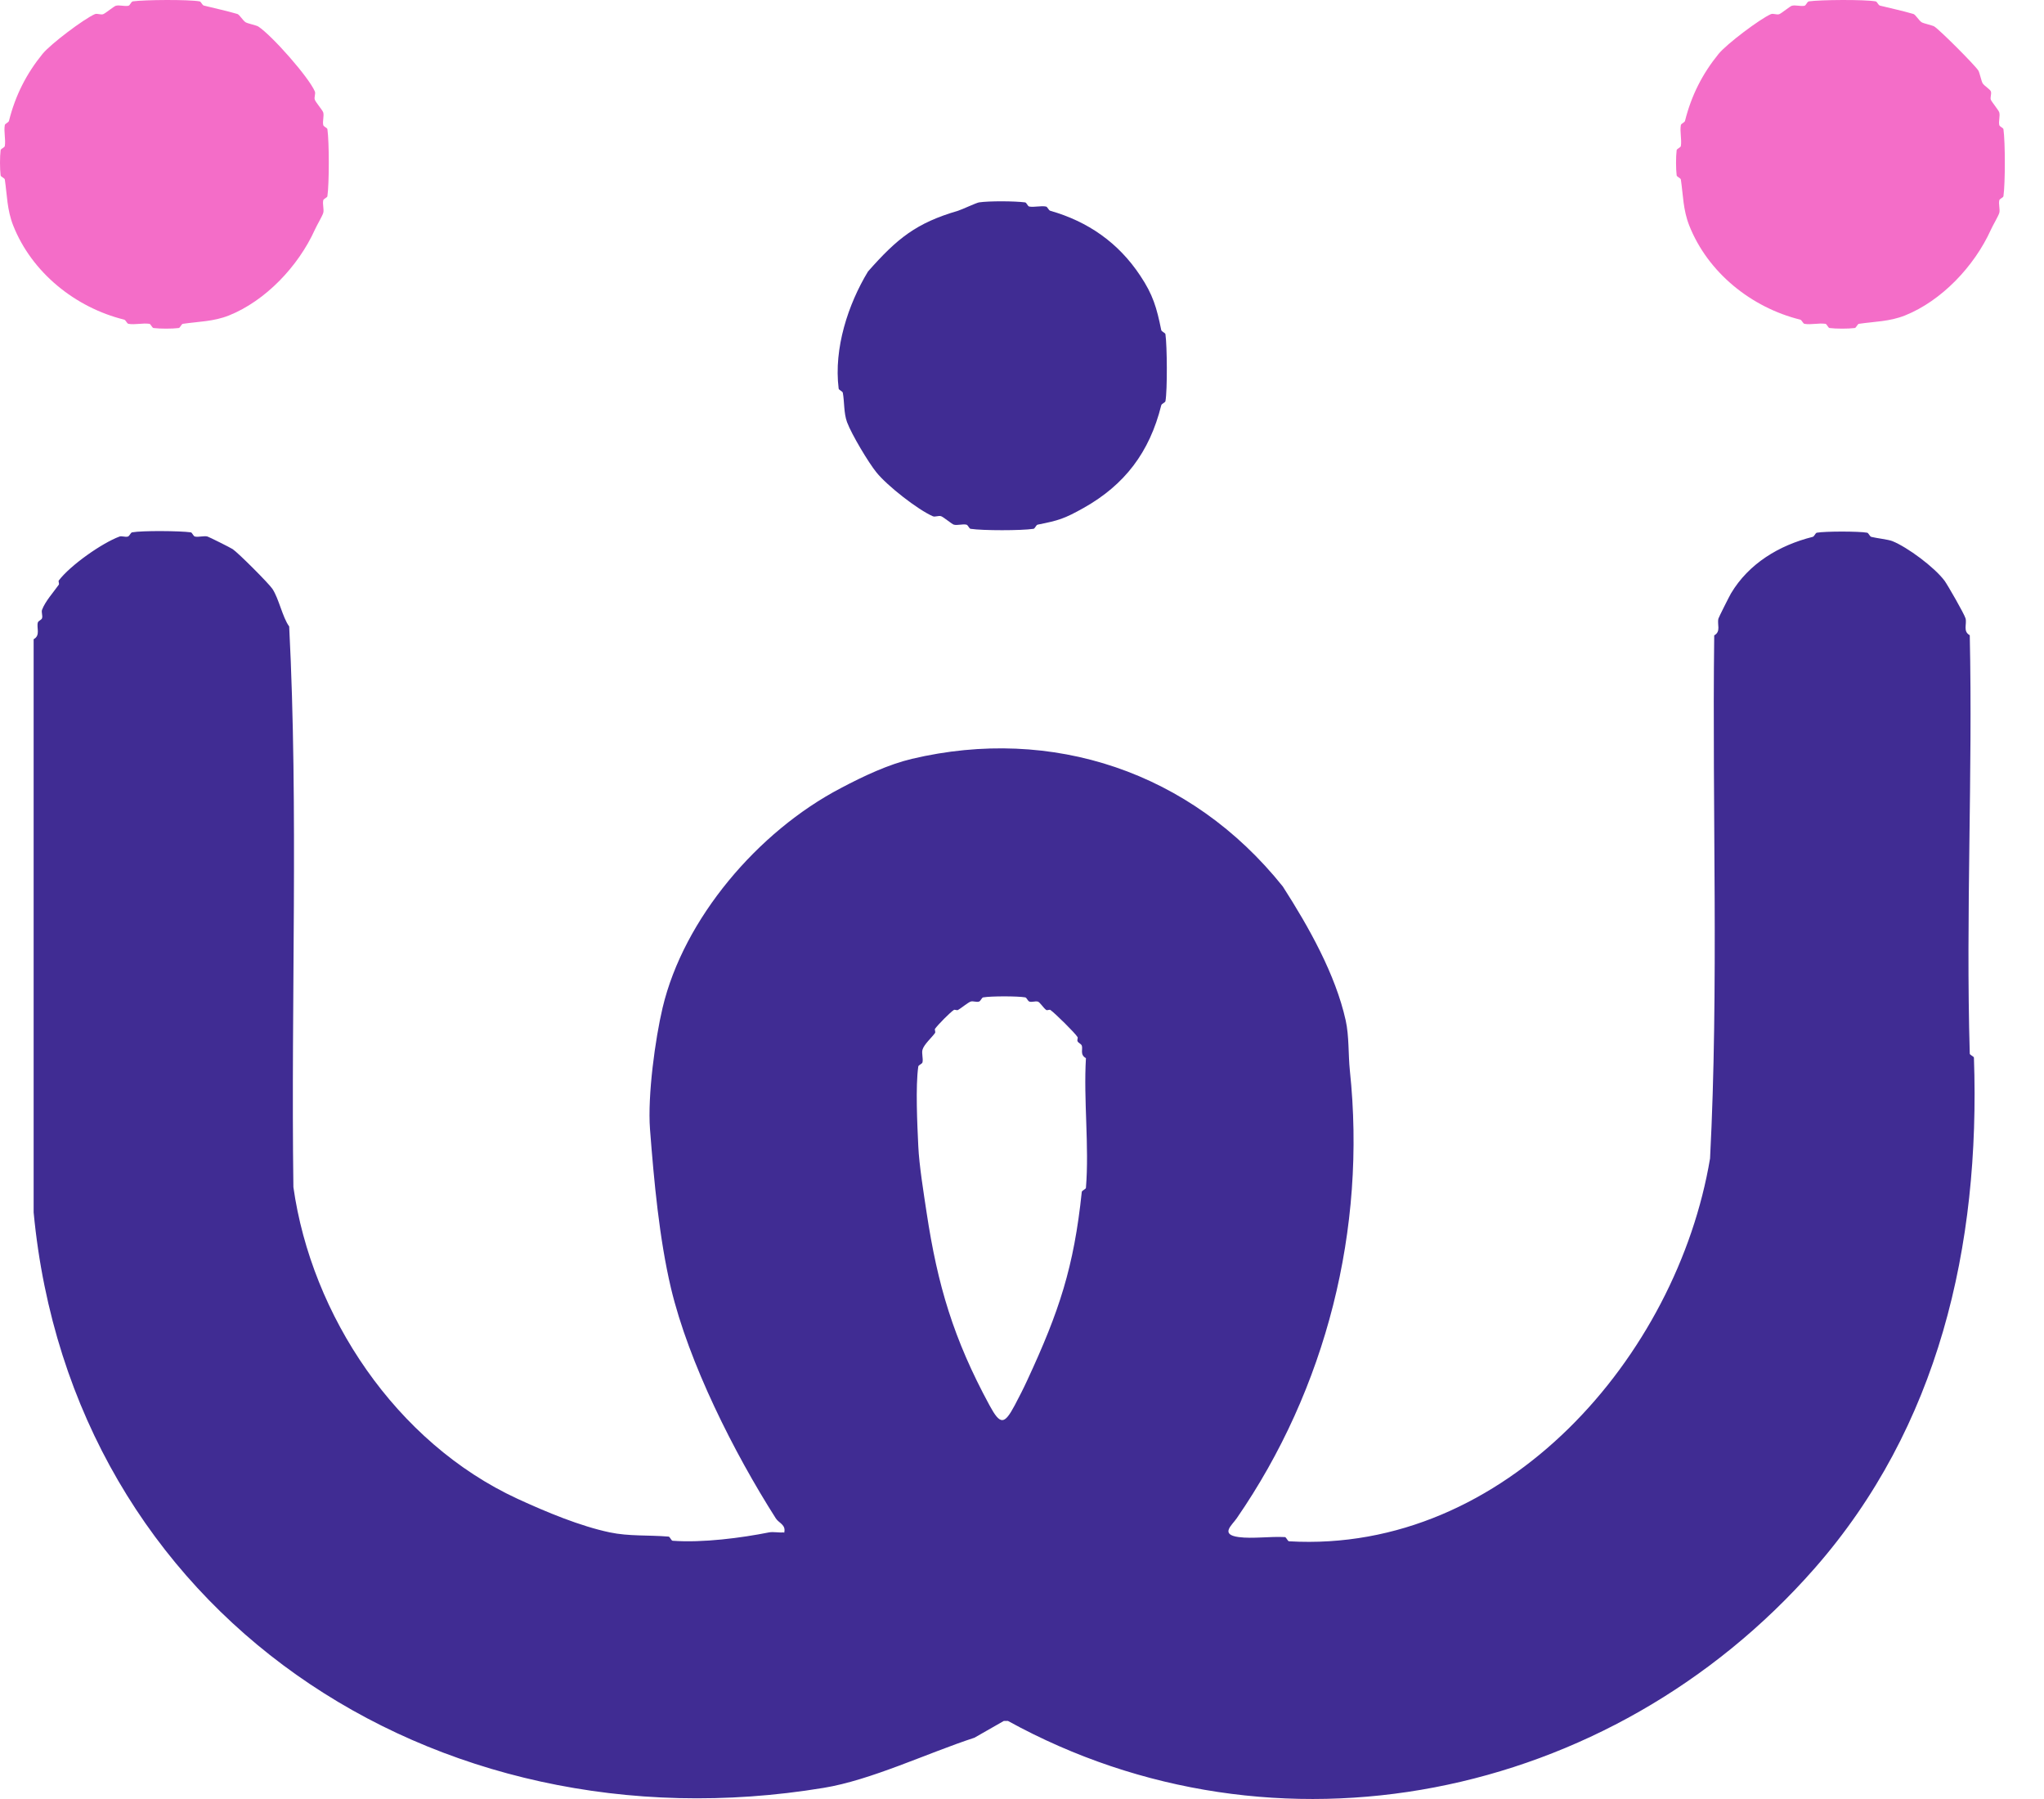 <svg width="50" height="44" viewBox="0 0 50 44" fill="none" xmlns="http://www.w3.org/2000/svg">
<path d="M19.182 37.491C19.235 37.29 19.05 37.253 18.977 37.135C17.951 35.526 16.848 33.331 16.413 31.505C16.126 30.286 15.999 28.899 15.9 27.615C15.839 26.791 16.028 25.408 16.208 24.649C16.725 22.47 18.542 20.336 20.564 19.278C21.13 18.978 21.737 18.695 22.307 18.56C25.732 17.751 29.132 18.871 31.38 21.682C32.02 22.679 32.668 23.832 32.918 24.956C33.004 25.346 32.979 25.781 33.02 26.183C33.431 30.061 32.438 33.967 30.252 37.135C30.133 37.307 29.838 37.532 30.301 37.594C30.642 37.639 31.068 37.574 31.429 37.594C31.466 37.594 31.495 37.693 31.532 37.697C36.835 38.004 41.023 33.163 41.831 28.333C42.048 24.144 41.88 19.799 41.933 15.54C42.105 15.445 41.999 15.269 42.036 15.129C42.044 15.097 42.298 14.592 42.343 14.514C42.778 13.784 43.52 13.336 44.341 13.131C44.382 13.123 44.406 13.037 44.443 13.029C44.648 12.992 45.468 12.992 45.674 13.029C45.711 13.037 45.735 13.119 45.776 13.131C45.907 13.164 46.182 13.193 46.289 13.234C46.658 13.382 47.318 13.87 47.569 14.206C47.638 14.301 48.048 15.01 48.081 15.125C48.118 15.265 48.011 15.441 48.184 15.536C48.258 18.941 48.085 22.363 48.184 25.769C48.184 25.806 48.286 25.834 48.286 25.871C48.446 30.496 47.413 34.911 44.39 38.357C39.374 44.073 31.187 45.685 24.657 42.091H24.555L23.837 42.501C22.68 42.879 21.306 43.539 20.146 43.728C10.593 45.304 1.754 39.469 0.823 29.654V15.634C0.996 15.54 0.889 15.359 0.926 15.224C0.938 15.183 1.016 15.162 1.028 15.121C1.049 15.06 1.008 14.978 1.028 14.916C1.106 14.707 1.311 14.481 1.438 14.301C1.455 14.276 1.422 14.219 1.438 14.198C1.721 13.825 2.493 13.283 2.923 13.123C2.981 13.102 3.063 13.143 3.128 13.123C3.169 13.111 3.194 13.029 3.231 13.02C3.481 12.975 4.404 12.983 4.666 13.02C4.703 13.024 4.728 13.115 4.769 13.123C4.863 13.143 4.99 13.098 5.077 13.123C5.109 13.131 5.638 13.394 5.692 13.431C5.827 13.521 6.574 14.268 6.664 14.403C6.824 14.645 6.91 15.097 7.074 15.322C7.304 19.811 7.115 24.476 7.177 29.035C7.62 32.166 9.678 35.28 12.66 36.658C13.366 36.983 14.194 37.327 14.916 37.479C15.388 37.578 15.851 37.541 16.352 37.582C16.389 37.582 16.417 37.68 16.454 37.684C17.188 37.738 18.136 37.614 18.813 37.479C18.919 37.459 19.055 37.491 19.169 37.479L19.182 37.491ZM24.05 24.394C24.013 24.402 23.989 24.485 23.948 24.497C23.882 24.517 23.8 24.476 23.743 24.497C23.677 24.521 23.513 24.657 23.435 24.702C23.406 24.718 23.353 24.686 23.332 24.702C23.234 24.768 22.947 25.059 22.873 25.162C22.857 25.182 22.89 25.239 22.873 25.264C22.799 25.371 22.602 25.543 22.566 25.674C22.541 25.761 22.586 25.888 22.566 25.982C22.557 26.023 22.467 26.048 22.463 26.085C22.393 26.565 22.438 27.509 22.463 28.03C22.483 28.493 22.598 29.203 22.668 29.667C22.935 31.427 23.32 32.74 24.206 34.373C24.469 34.857 24.567 34.849 24.821 34.373C24.928 34.172 25.043 33.946 25.129 33.758C25.912 32.071 26.269 30.992 26.462 29.154C26.462 29.117 26.56 29.088 26.564 29.051C26.647 28.03 26.503 26.914 26.564 25.88C26.409 25.797 26.495 25.654 26.462 25.572C26.446 25.531 26.38 25.51 26.36 25.469C26.343 25.436 26.372 25.387 26.36 25.367C26.302 25.268 25.806 24.78 25.695 24.702C25.674 24.686 25.617 24.718 25.593 24.702C25.523 24.653 25.437 24.509 25.387 24.497C25.322 24.48 25.244 24.517 25.182 24.497C25.141 24.485 25.117 24.402 25.08 24.394C24.899 24.361 24.235 24.361 24.054 24.394H24.05Z" fill="#402C93"/>
<path d="M23.948 4.95C24.198 4.913 24.817 4.917 25.076 4.95C25.113 4.954 25.137 5.044 25.178 5.052C25.305 5.073 25.469 5.027 25.588 5.052C25.625 5.06 25.65 5.142 25.691 5.155C26.614 5.417 27.36 5.938 27.893 6.743C28.205 7.21 28.295 7.526 28.406 8.072C28.414 8.113 28.505 8.138 28.509 8.175C28.55 8.462 28.558 9.537 28.509 9.812C28.5 9.849 28.414 9.873 28.406 9.914C28.119 11.067 27.508 11.859 26.511 12.421C26.027 12.692 25.896 12.729 25.383 12.832C25.342 12.84 25.318 12.93 25.281 12.934C24.977 12.979 24.046 12.979 23.743 12.934C23.706 12.93 23.681 12.84 23.64 12.832C23.546 12.811 23.419 12.856 23.332 12.832C23.287 12.819 23.086 12.651 23.025 12.627C22.963 12.602 22.877 12.651 22.82 12.627C22.451 12.466 21.704 11.884 21.438 11.552C21.253 11.326 20.835 10.632 20.72 10.325C20.638 10.099 20.658 9.832 20.617 9.607C20.609 9.566 20.519 9.541 20.515 9.504C20.392 8.519 20.748 7.44 21.233 6.64C21.954 5.824 22.414 5.454 23.435 5.155C23.529 5.126 23.878 4.962 23.948 4.95Z" fill="#402C93"/>
<path d="M3.243 0.034C3.53 -0.007 4.609 -0.015 4.884 0.034C4.921 0.042 4.945 0.124 4.986 0.136C5.245 0.202 5.528 0.26 5.807 0.342C5.86 0.358 5.942 0.506 6.012 0.547C6.065 0.576 6.278 0.621 6.319 0.649C6.656 0.871 7.554 1.889 7.702 2.237C7.726 2.295 7.677 2.381 7.702 2.442C7.726 2.504 7.894 2.701 7.907 2.75C7.931 2.836 7.886 2.964 7.907 3.058C7.915 3.099 8.005 3.124 8.009 3.16C8.054 3.476 8.054 4.482 8.009 4.798C8.005 4.835 7.915 4.859 7.907 4.9C7.886 4.995 7.931 5.126 7.907 5.208C7.882 5.29 7.747 5.516 7.702 5.618C7.296 6.517 6.492 7.358 5.602 7.715C5.22 7.867 4.859 7.863 4.474 7.92C4.437 7.924 4.408 8.019 4.371 8.023C4.211 8.043 3.916 8.043 3.756 8.023C3.719 8.019 3.69 7.924 3.653 7.92C3.493 7.896 3.297 7.949 3.141 7.92C3.104 7.912 3.079 7.83 3.038 7.818C1.841 7.522 0.778 6.665 0.323 5.516C0.171 5.13 0.175 4.777 0.118 4.391C0.114 4.355 0.019 4.326 0.015 4.289C-0.005 4.129 -0.005 3.833 0.015 3.673C0.019 3.636 0.114 3.608 0.118 3.571C0.143 3.411 0.089 3.214 0.118 3.058C0.126 3.021 0.212 2.996 0.22 2.955C0.376 2.332 0.647 1.802 1.041 1.318C1.242 1.072 2.05 0.465 2.32 0.346C2.378 0.321 2.464 0.37 2.526 0.346C2.587 0.321 2.788 0.153 2.833 0.141C2.919 0.116 3.046 0.161 3.141 0.141C3.182 0.132 3.206 0.042 3.243 0.038V0.034Z" fill="#F46DC8"/>
<path d="M44.242 0.034C44.529 -0.007 45.608 -0.015 45.883 0.034C45.92 0.042 45.944 0.124 45.986 0.137C46.244 0.202 46.527 0.26 46.806 0.342C46.859 0.358 46.941 0.506 47.011 0.547C47.064 0.576 47.278 0.621 47.319 0.649C47.462 0.744 48.299 1.581 48.393 1.724C48.422 1.766 48.467 1.979 48.496 2.032C48.537 2.102 48.684 2.184 48.701 2.237C48.721 2.303 48.676 2.389 48.701 2.443C48.733 2.508 48.894 2.701 48.906 2.75C48.93 2.836 48.885 2.964 48.906 3.058C48.914 3.099 49.004 3.124 49.008 3.161C49.053 3.477 49.053 4.482 49.008 4.798C49.004 4.835 48.914 4.859 48.906 4.9C48.885 4.995 48.93 5.126 48.906 5.208C48.881 5.29 48.746 5.516 48.701 5.618C48.295 6.517 47.491 7.358 46.601 7.715C46.219 7.867 45.858 7.863 45.473 7.92C45.436 7.924 45.407 8.019 45.37 8.023C45.21 8.043 44.915 8.043 44.755 8.023C44.718 8.019 44.689 7.924 44.653 7.92C44.492 7.896 44.296 7.949 44.14 7.92C44.103 7.912 44.078 7.83 44.037 7.818C42.84 7.522 41.777 6.665 41.322 5.516C41.17 5.13 41.174 4.777 41.117 4.392C41.113 4.355 41.019 4.326 41.014 4.289C40.994 4.129 40.994 3.833 41.014 3.673C41.019 3.637 41.113 3.608 41.117 3.571C41.142 3.411 41.088 3.214 41.117 3.058C41.125 3.021 41.211 2.996 41.219 2.955C41.375 2.332 41.646 1.802 42.04 1.318C42.241 1.072 43.049 0.465 43.319 0.346C43.377 0.321 43.463 0.37 43.525 0.346C43.586 0.321 43.787 0.153 43.832 0.141C43.918 0.116 44.045 0.161 44.14 0.141C44.181 0.132 44.205 0.042 44.242 0.038V0.034Z" fill="#F46DC8"/>
</svg>
